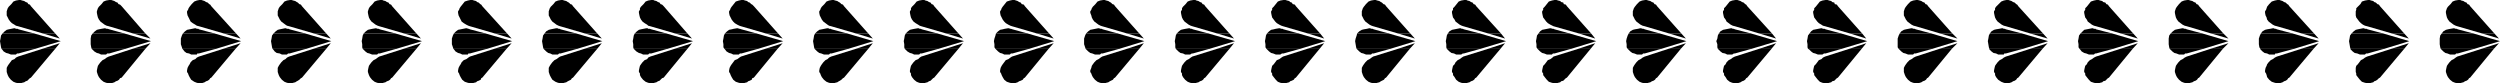 <?xml version="1.0" encoding="UTF-8" standalone="no"?>
<svg
   version="1.0"
   width="207.43mm"
   height="6.911mm"
   id="svg196"
   sodipodi:docname="Border 146.wmf"
   xmlns:inkscape="http://www.inkscape.org/namespaces/inkscape"
   xmlns:sodipodi="http://sodipodi.sourceforge.net/DTD/sodipodi-0.dtd"
   xmlns="http://www.w3.org/2000/svg"
   xmlns:svg="http://www.w3.org/2000/svg">
  <sodipodi:namedview
     id="namedview196"
     pagecolor="#ffffff"
     bordercolor="#000000"
     borderopacity="0.25"
     inkscape:showpageshadow="2"
     inkscape:pageopacity="0.0"
     inkscape:pagecheckerboard="0"
     inkscape:deskcolor="#d1d1d1"
     inkscape:document-units="mm" />
  <defs
     id="defs1">
    <pattern
       id="WMFhbasepattern"
       patternUnits="userSpaceOnUse"
       width="6"
       height="6"
       x="0"
       y="0" />
  </defs>
  <path
     style="fill:#000000;fill-opacity:1;fill-rule:evenodd;stroke:none"
     d="m 0.808,10.481 v 0 L 1.454,9.836 2.101,9.352 2.747,9.191 3.555,9.03 4.363,8.868 H 4.686 L 5.009,9.03 h 0.485 l 0.323,0.161 4.847,1.29 z"
     id="path1" />
  <path
     style="fill:#000000;fill-opacity:1;fill-rule:evenodd;stroke:none"
     d="M 13.411,10.481 5.655,8.223 5.009,8.062 4.524,7.74 3.716,7.256 3.232,6.772 2.747,6.127 2.424,5.482 2.101,4.837 V 4.031 3.547 L 2.262,3.064 2.424,2.58 2.747,2.096 3.555,1.29 4.201,0.484 5.009,0.161 5.978,0 h 0.485 l 0.485,0.161 0.646,0.161 0.485,0.322 0.485,0.161 0.323,0.484 0.485,0.161 0.323,0.484 7.594,8.546 h -3.878 z"
     id="path2" />
  <path
     style="fill:#000000;fill-opacity:1;fill-rule:evenodd;stroke:none"
     d="M 0.485,15.318 0.323,14.835 0.162,13.867 0,12.9 0.162,12.093 0.323,11.126 0.808,10.481 H 10.664 l 8.402,2.419 -8.079,2.419 z"
     id="path3" />
  <path
     style="fill:#000000;fill-opacity:1;fill-rule:evenodd;stroke:none"
     d="m 13.25,15.318 5.494,-1.774 -1.454,1.774 h -3.878 v 0 z"
     id="path4" />
  <path
     style="fill:#000000;fill-opacity:1;fill-rule:evenodd;stroke:none"
     d="m 13.411,10.481 5.332,1.612 -1.454,-1.612 h -3.878 z"
     id="path5" />
  <path
     style="fill:#000000;fill-opacity:1;fill-rule:evenodd;stroke:none"
     d="m 0.485,15.318 0.162,0.161 0.485,0.645 0.808,0.484 0.646,0.161 0.808,0.322 h 0.808 0.323 0.485 l 0.323,-0.322 h 0.485 l 5.171,-1.451 z"
     id="path6" />
  <path
     style="fill:#000000;fill-opacity:1;fill-rule:evenodd;stroke:none"
     d="M 13.25,15.318 5.655,17.737 5.009,18.059 4.524,18.543 3.716,18.866 3.232,19.511 2.747,20.156 2.424,20.639 2.101,21.284 v 0.806 0.484 l 0.162,0.484 0.162,0.484 0.323,0.645 0.646,0.806 0.808,0.645 0.808,0.322 0.969,0.161 h 0.485 l 0.485,-0.161 0.646,-0.161 0.485,-0.322 0.485,-0.161 0.323,-0.322 0.485,-0.484 0.323,-0.161 7.594,-9.03 h -3.878 v 0 z"
     id="path7" />
  <path
     style="fill:#000000;fill-opacity:1;fill-rule:evenodd;stroke:none"
     d="m 29.084,10.481 v 0 L 29.731,9.836 30.377,9.352 31.023,9.191 31.831,9.03 32.801,8.868 h 0.162 l 0.485,0.161 h 0.323 l 0.485,0.161 4.686,1.29 z"
     id="path8" />
  <path
     style="fill:#000000;fill-opacity:1;fill-rule:evenodd;stroke:none"
     d="M 41.688,10.481 34.093,8.223 33.447,8.062 32.801,7.74 32.154,7.256 31.508,6.772 31.023,6.127 30.7,5.482 30.539,4.837 30.377,4.031 V 3.547 L 30.539,3.064 30.7,2.58 31.023,2.096 31.831,1.29 32.478,0.484 33.286,0.161 34.255,0 h 0.646 l 0.485,0.161 0.485,0.161 0.485,0.322 0.485,0.161 0.323,0.484 0.485,0.161 0.485,0.484 7.433,8.546 h -3.878 z"
     id="path9" />
  <path
     style="fill:#000000;fill-opacity:1;fill-rule:evenodd;stroke:none"
     d="m 28.761,15.318 -0.162,-0.484 -0.162,-0.967 v -0.967 -0.806 l 0.162,-0.967 0.485,-0.645 h 9.856 l 8.402,2.419 -8.079,2.419 z"
     id="path10" />
  <path
     style="fill:#000000;fill-opacity:1;fill-rule:evenodd;stroke:none"
     d="m 41.526,15.318 5.655,-1.774 -1.616,1.774 h -3.878 v 0 z"
     id="path11" />
  <path
     style="fill:#000000;fill-opacity:1;fill-rule:evenodd;stroke:none"
     d="m 41.688,10.481 5.494,1.612 -1.616,-1.612 h -3.878 z"
     id="path12" />
  <path
     style="fill:#000000;fill-opacity:1;fill-rule:evenodd;stroke:none"
     d="m 28.761,15.318 0.162,0.161 0.646,0.645 0.808,0.484 0.646,0.161 0.646,0.322 h 0.808 0.323 0.485 l 0.323,-0.322 h 0.646 L 39.264,15.318 Z"
     id="path13" />
  <path
     style="fill:#000000;fill-opacity:1;fill-rule:evenodd;stroke:none"
     d="m 41.526,15.318 -7.433,2.419 -0.646,0.322 -0.646,0.484 -0.646,0.322 -0.646,0.645 -0.485,0.645 -0.323,0.484 -0.162,0.645 -0.162,0.806 v 0.484 l 0.162,0.484 0.162,0.484 0.323,0.645 0.646,0.806 0.808,0.645 0.808,0.322 0.969,0.161 h 0.646 l 0.485,-0.161 0.485,-0.161 0.485,-0.322 0.485,-0.161 0.485,-0.322 0.323,-0.484 0.485,-0.161 7.433,-9.03 h -3.878 v 0 z"
     id="path14" />
  <path
     style="fill:#000000;fill-opacity:1;fill-rule:evenodd;stroke:none"
     d="m 57.361,10.481 v 0 L 58.007,9.836 58.654,9.352 59.462,9.191 60.269,9.03 61.077,8.868 h 0.323 l 0.323,0.161 h 0.485 l 0.162,0.161 4.847,1.29 z"
     id="path15" />
  <path
     style="fill:#000000;fill-opacity:1;fill-rule:evenodd;stroke:none"
     d="M 70.126,10.481 62.37,8.223 61.724,8.062 61.239,7.74 60.431,7.256 59.785,6.772 59.462,6.127 59.138,5.482 58.815,4.837 58.654,4.031 V 3.547 L 58.977,3.064 59.138,2.58 59.462,2.096 60.108,1.29 60.916,0.484 61.724,0.161 62.532,0 h 0.646 l 0.485,0.161 0.485,0.161 0.485,0.322 0.485,0.161 0.485,0.484 0.323,0.161 0.323,0.484 7.756,8.546 z"
     id="path16" />
  <path
     style="fill:#000000;fill-opacity:1;fill-rule:evenodd;stroke:none"
     d="m 57.199,15.318 -0.162,-0.484 -0.323,-0.967 v -0.967 -0.806 l 0.323,-0.967 0.323,-0.645 h 9.856 l 8.402,2.419 -7.917,2.419 z"
     id="path17" />
  <path
     style="fill:#000000;fill-opacity:1;fill-rule:evenodd;stroke:none"
     d="m 69.964,15.318 5.494,-1.774 -1.616,1.774 h -3.716 v 0 z"
     id="path18" />
  <path
     style="fill:#000000;fill-opacity:1;fill-rule:evenodd;stroke:none"
     d="m 70.126,10.481 5.332,1.612 -1.454,-1.612 z"
     id="path19" />
  <path
     style="fill:#000000;fill-opacity:1;fill-rule:evenodd;stroke:none"
     d="m 57.199,15.318 0.162,0.161 0.485,0.645 0.646,0.484 0.808,0.161 0.646,0.322 h 0.969 0.323 0.485 l 0.162,-0.322 h 0.485 l 5.332,-1.451 z"
     id="path20" />
  <path
     style="fill:#000000;fill-opacity:1;fill-rule:evenodd;stroke:none"
     d="m 69.964,15.318 -7.594,2.419 -0.646,0.322 -0.485,0.484 -0.808,0.322 -0.646,0.645 -0.323,0.645 -0.323,0.484 -0.323,0.645 -0.162,0.806 v 0.484 l 0.323,0.484 0.162,0.484 0.323,0.645 0.485,0.806 0.969,0.645 0.808,0.322 0.808,0.161 h 0.646 l 0.485,-0.161 0.485,-0.161 0.485,-0.322 0.485,-0.161 0.485,-0.322 0.323,-0.484 0.323,-0.161 7.594,-9.03 h -3.716 v 0 z"
     id="path21" />
  <path
     style="fill:#000000;fill-opacity:1;fill-rule:evenodd;stroke:none"
     d="m 85.799,10.481 v 0 L 86.445,9.836 87.092,9.352 87.738,9.191 88.546,9.03 89.354,8.868 h 0.323 l 0.323,0.161 h 0.485 l 0.323,0.161 4.847,1.29 z"
     id="path22" />
  <path
     style="fill:#000000;fill-opacity:1;fill-rule:evenodd;stroke:none"
     d="M 98.402,10.481 90.647,8.223 90,8.062 89.515,7.74 88.869,7.256 88.223,6.772 87.738,6.127 87.415,5.482 87.092,4.837 V 4.031 3.547 L 87.253,3.064 87.415,2.58 87.738,2.096 88.546,1.29 89.192,0.484 90,0.161 90.97,0 h 0.485 l 0.485,0.161 0.646,0.161 0.485,0.322 0.323,0.161 0.485,0.484 0.485,0.161 0.323,0.484 7.594,8.546 z"
     id="path23" />
  <path
     style="fill:#000000;fill-opacity:1;fill-rule:evenodd;stroke:none"
     d="m 85.476,15.318 -0.162,-0.484 -0.162,-0.967 -0.162,-0.967 0.162,-0.806 0.162,-0.967 0.485,-0.645 h 9.856 l 8.241,2.419 -7.917,2.419 z"
     id="path24" />
  <path
     style="fill:#000000;fill-opacity:1;fill-rule:evenodd;stroke:none"
     d="m 98.241,15.318 5.494,-1.774 -1.454,1.774 h -3.878 v 0 z"
     id="path25" />
  <path
     style="fill:#000000;fill-opacity:1;fill-rule:evenodd;stroke:none"
     d="m 98.402,10.481 5.332,1.612 -1.454,-1.612 z"
     id="path26" />
  <path
     style="fill:#000000;fill-opacity:1;fill-rule:evenodd;stroke:none"
     d="m 85.476,15.318 0.162,0.161 0.485,0.645 0.646,0.484 0.969,0.161 0.646,0.322 h 0.808 0.323 0.485 l 0.323,-0.322 h 0.485 l 5.171,-1.451 z"
     id="path27" />
  <path
     style="fill:#000000;fill-opacity:1;fill-rule:evenodd;stroke:none"
     d="m 98.241,15.318 -7.594,2.419 -0.646,0.322 -0.485,0.484 -0.646,0.322 -0.646,0.645 -0.485,0.645 -0.323,0.484 -0.323,0.645 v 0.806 0.484 l 0.162,0.484 0.162,0.484 0.323,0.645 0.646,0.806 0.808,0.645 0.808,0.322 0.969,0.161 h 0.485 l 0.485,-0.161 0.646,-0.161 0.485,-0.322 0.323,-0.161 0.485,-0.322 0.485,-0.484 0.323,-0.161 7.594,-9.03 h -3.878 v 0 z"
     id="path28" />
  <path
     style="fill:#000000;fill-opacity:1;fill-rule:evenodd;stroke:none"
     d="m 114.076,10.481 v 0 l 0.646,-0.645 0.646,-0.484 0.646,-0.161 0.808,-0.161 0.969,-0.161 h 0.162 l 0.485,0.161 h 0.323 l 0.323,0.161 4.847,1.29 z"
     id="path29" />
  <path
     style="fill:#000000;fill-opacity:1;fill-rule:evenodd;stroke:none"
     d="M 126.679,10.481 118.923,8.223 118.438,8.062 117.792,7.74 117.146,7.256 116.499,6.772 116.015,6.127 115.691,5.482 115.53,4.837 115.368,4.031 V 3.547 l 0.162,-0.484 0.162,-0.484 0.323,-0.484 0.808,-0.806 0.646,-0.806 0.808,-0.322 L 119.246,0 h 0.646 l 0.323,0.161 0.646,0.161 0.485,0.322 0.485,0.161 0.323,0.484 0.485,0.161 0.323,0.484 7.594,8.546 z"
     id="path30" />
  <path
     style="fill:#000000;fill-opacity:1;fill-rule:evenodd;stroke:none"
     d="m 113.752,15.318 -0.162,-0.484 v -0.967 l -0.162,-0.967 0.162,-0.806 0.162,-0.967 0.323,-0.645 h 9.856 l 8.402,2.419 -8.079,2.419 h -10.341 v 0 z"
     id="path31" />
  <path
     style="fill:#000000;fill-opacity:1;fill-rule:evenodd;stroke:none"
     d="m 126.517,15.318 5.494,-1.774 -1.454,1.774 h -3.878 v 0 z"
     id="path32" />
  <path
     style="fill:#000000;fill-opacity:1;fill-rule:evenodd;stroke:none"
     d="m 126.679,10.481 5.332,1.612 -1.454,-1.612 z"
     id="path33" />
  <path
     style="fill:#000000;fill-opacity:1;fill-rule:evenodd;stroke:none"
     d="m 113.752,15.318 0.162,0.161 0.646,0.645 0.646,0.484 0.646,0.161 0.808,0.322 h 0.808 0.323 0.485 l 0.323,-0.322 h 0.485 l 5.171,-1.451 h -10.341 v 0 z"
     id="path34" />
  <path
     style="fill:#000000;fill-opacity:1;fill-rule:evenodd;stroke:none"
     d="m 126.517,15.318 -7.594,2.419 -0.485,0.322 -0.646,0.484 -0.646,0.322 -0.646,0.645 -0.485,0.645 -0.323,0.484 -0.162,0.645 -0.162,0.806 v 0.484 l 0.162,0.484 0.162,0.484 0.323,0.645 0.646,0.806 0.808,0.645 0.808,0.322 0.969,0.161 h 0.646 l 0.323,-0.161 0.646,-0.161 0.485,-0.322 0.485,-0.161 0.485,-0.322 0.323,-0.484 0.323,-0.161 7.594,-9.03 h -3.878 v 0 z"
     id="path35" />
  <path
     style="fill:#000000;fill-opacity:1;fill-rule:evenodd;stroke:none"
     d="m 142.352,10.481 v 0 l 0.646,-0.645 0.646,-0.484 0.808,-0.161 0.808,-0.161 0.808,-0.161 h 0.323 l 0.485,0.161 h 0.162 l 0.323,0.161 4.847,1.29 z"
     id="path36" />
  <path
     style="fill:#000000;fill-opacity:1;fill-rule:evenodd;stroke:none"
     d="M 155.117,10.481 147.361,8.223 146.876,8.062 146.23,7.74 145.422,7.256 144.776,6.772 144.453,6.127 144.13,5.482 143.806,4.837 143.645,4.031 V 3.547 l 0.323,-0.484 0.162,-0.484 0.323,-0.484 0.646,-0.806 0.646,-0.806 0.969,-0.322 L 147.523,0 h 0.646 l 0.485,0.161 0.646,0.161 0.323,0.322 0.485,0.161 0.485,0.484 0.323,0.161 0.323,0.484 7.756,8.546 z"
     id="path37" />
  <path
     style="fill:#000000;fill-opacity:1;fill-rule:evenodd;stroke:none"
     d="m 142.191,15.318 -0.162,-0.484 -0.323,-0.967 v -0.967 -0.806 l 0.323,-0.967 0.323,-0.645 h 9.856 l 8.402,2.419 -7.917,2.419 h -10.503 z"
     id="path38" />
  <path
     style="fill:#000000;fill-opacity:1;fill-rule:evenodd;stroke:none"
     d="m 154.955,15.318 5.494,-1.774 -1.616,1.774 h -3.878 z"
     id="path39" />
  <path
     style="fill:#000000;fill-opacity:1;fill-rule:evenodd;stroke:none"
     d="m 155.117,10.481 5.332,1.612 -1.454,-1.612 z"
     id="path40" />
  <path
     style="fill:#000000;fill-opacity:1;fill-rule:evenodd;stroke:none"
     d="m 142.191,15.318 0.162,0.161 0.485,0.645 0.808,0.484 0.646,0.161 0.646,0.322 h 0.808 0.485 0.485 l 0.162,-0.322 h 0.485 l 5.332,-1.451 h -10.503 z"
     id="path41" />
  <path
     style="fill:#000000;fill-opacity:1;fill-rule:evenodd;stroke:none"
     d="m 154.955,15.318 -7.594,2.419 -0.485,0.322 -0.646,0.484 -0.808,0.322 -0.646,0.645 -0.323,0.645 -0.323,0.484 -0.323,0.645 -0.162,0.806 v 0.484 l 0.323,0.484 0.162,0.484 0.323,0.645 0.485,0.806 0.808,0.645 0.969,0.322 0.808,0.161 h 0.646 l 0.485,-0.161 0.646,-0.161 0.323,-0.322 0.485,-0.161 0.646,-0.322 0.162,-0.484 0.323,-0.161 7.594,-9.03 h -3.878 z"
     id="path42" />
  <path
     style="fill:#000000;fill-opacity:1;fill-rule:evenodd;stroke:none"
     d="m 170.79,10.481 v 0 l 0.485,-0.645 0.808,-0.484 0.646,-0.161 0.808,-0.161 0.808,-0.161 h 0.485 l 0.323,0.161 h 0.323 l 0.323,0.161 4.847,1.29 z"
     id="path43" />
  <path
     style="fill:#000000;fill-opacity:1;fill-rule:evenodd;stroke:none"
     d="M 183.394,10.481 175.638,8.223 175.153,8.062 174.507,7.74 173.86,7.256 173.214,6.772 172.729,6.127 172.406,5.482 172.083,4.837 V 4.031 3.547 l 0.162,-0.484 0.162,-0.484 0.323,-0.484 0.808,-0.806 0.646,-0.806 0.808,-0.322 L 175.961,0 h 0.485 l 0.485,0.161 0.646,0.161 0.485,0.322 0.323,0.161 0.485,0.484 0.485,0.161 0.323,0.484 7.594,8.546 z"
     id="path44" />
  <path
     style="fill:#000000;fill-opacity:1;fill-rule:evenodd;stroke:none"
     d="m 170.467,15.318 -0.162,-0.484 -0.162,-0.967 -0.162,-0.967 0.162,-0.806 0.162,-0.967 0.485,-0.645 h 9.856 l 8.241,2.419 -7.917,2.419 z"
     id="path45" />
  <path
     style="fill:#000000;fill-opacity:1;fill-rule:evenodd;stroke:none"
     d="m 183.232,15.318 5.494,-1.774 -1.454,1.774 h -3.878 v 0 z"
     id="path46" />
  <path
     style="fill:#000000;fill-opacity:1;fill-rule:evenodd;stroke:none"
     d="m 183.394,10.481 5.332,1.612 -1.454,-1.612 z"
     id="path47" />
  <path
     style="fill:#000000;fill-opacity:1;fill-rule:evenodd;stroke:none"
     d="m 170.467,15.318 0.162,0.161 0.646,0.645 0.646,0.484 0.646,0.161 0.646,0.322 h 0.969 0.323 0.485 l 0.323,-0.322 h 0.485 l 5.171,-1.451 z"
     id="path48" />
  <path
     style="fill:#000000;fill-opacity:1;fill-rule:evenodd;stroke:none"
     d="m 183.232,15.318 -7.594,2.419 -0.485,0.322 -0.646,0.484 -0.646,0.322 -0.646,0.645 -0.485,0.645 -0.323,0.484 -0.323,0.645 v 0.806 0.484 l 0.162,0.484 0.162,0.484 0.323,0.645 0.485,0.806 0.969,0.645 0.808,0.322 0.969,0.161 h 0.485 l 0.485,-0.161 0.646,-0.161 0.485,-0.322 0.323,-0.161 0.646,-0.322 0.323,-0.484 0.323,-0.161 7.594,-9.03 h -3.878 v 0 z"
     id="path49" />
  <path
     style="fill:#000000;fill-opacity:1;fill-rule:evenodd;stroke:none"
     d="m 199.067,10.481 v 0 l 0.646,-0.645 0.646,-0.484 0.646,-0.161 0.808,-0.161 0.808,-0.161 h 0.485 l 0.162,0.161 h 0.485 l 0.485,0.161 4.686,1.29 z"
     id="path50" />
  <path
     style="fill:#000000;fill-opacity:1;fill-rule:evenodd;stroke:none"
     d="M 211.67,10.481 203.914,8.223 203.268,8.062 202.945,7.74 202.137,7.256 201.491,6.772 201.006,6.127 200.683,5.482 200.521,4.837 200.359,4.031 V 3.547 l 0.323,-0.484 V 2.58 l 0.323,-0.484 0.808,-0.806 0.646,-0.806 0.808,-0.322 L 204.237,0 h 0.646 l 0.323,0.161 0.646,0.161 0.485,0.322 0.485,0.161 0.323,0.484 0.485,0.161 0.485,0.484 7.433,8.546 z"
     id="path51" />
  <path
     style="fill:#000000;fill-opacity:1;fill-rule:evenodd;stroke:none"
     d="m 198.744,15.318 -0.162,-0.484 v -0.967 l -0.162,-0.967 0.162,-0.806 0.162,-0.967 0.323,-0.645 h 9.856 l 8.402,2.419 -8.079,2.419 z"
     id="path52" />
  <path
     style="fill:#000000;fill-opacity:1;fill-rule:evenodd;stroke:none"
     d="m 211.509,15.318 5.494,-1.774 -1.454,1.774 h -3.878 v 0 z"
     id="path53" />
  <path
     style="fill:#000000;fill-opacity:1;fill-rule:evenodd;stroke:none"
     d="m 211.67,10.481 5.332,1.612 -1.454,-1.612 z"
     id="path54" />
  <path
     style="fill:#000000;fill-opacity:1;fill-rule:evenodd;stroke:none"
     d="m 198.744,15.318 0.162,0.161 0.646,0.645 0.808,0.484 0.646,0.161 0.646,0.322 h 0.808 0.485 0.323 l 0.323,-0.322 h 0.646 l 5.009,-1.451 z"
     id="path55" />
  <path
     style="fill:#000000;fill-opacity:1;fill-rule:evenodd;stroke:none"
     d="m 211.509,15.318 -7.594,2.419 -0.646,0.322 -0.323,0.484 -0.808,0.322 -0.646,0.645 -0.485,0.645 -0.323,0.484 -0.162,0.645 -0.162,0.806 v 0.484 l 0.323,0.484 v 0.484 l 0.323,0.645 0.646,0.806 0.808,0.645 0.808,0.322 0.969,0.161 h 0.646 l 0.323,-0.161 0.646,-0.161 0.485,-0.322 0.485,-0.161 0.323,-0.322 0.485,-0.484 0.485,-0.161 7.433,-9.03 h -3.878 v 0 z"
     id="path56" />
  <path
     style="fill:#000000;fill-opacity:1;fill-rule:evenodd;stroke:none"
     d="m 227.343,10.481 v 0 l 0.646,-0.645 0.646,-0.484 0.808,-0.161 0.646,-0.161 0.969,-0.161 h 0.323 l 0.485,0.161 h 0.162 l 0.485,0.161 4.686,1.29 z"
     id="path57" />
  <path
     style="fill:#000000;fill-opacity:1;fill-rule:evenodd;stroke:none"
     d="m 240.108,10.481 -7.756,-2.257 -0.485,-0.161 -0.646,-0.322 -0.808,-0.484 -0.485,-0.484 -0.485,-0.645 -0.323,-0.645 -0.323,-0.645 -0.162,-0.806 V 3.547 l 0.323,-0.484 0.162,-0.484 0.323,-0.484 0.646,-0.806 0.646,-0.806 0.969,-0.322 L 232.514,0 h 0.646 l 0.485,0.161 0.646,0.161 0.323,0.322 0.485,0.161 0.485,0.484 0.323,0.161 0.485,0.484 7.594,8.546 z"
     id="path58" />
  <path
     style="fill:#000000;fill-opacity:1;fill-rule:evenodd;stroke:none"
     d="m 227.182,15.318 -0.323,-0.484 v -0.967 l -0.162,-0.967 0.162,-0.806 0.162,-0.967 0.323,-0.645 h 9.856 l 8.402,2.419 -7.917,2.419 h -10.503 z"
     id="path59" />
  <path
     style="fill:#000000;fill-opacity:1;fill-rule:evenodd;stroke:none"
     d="m 239.947,15.318 5.494,-1.774 -1.616,1.774 h -3.878 z"
     id="path60" />
  <path
     style="fill:#000000;fill-opacity:1;fill-rule:evenodd;stroke:none"
     d="m 240.108,10.481 5.332,1.612 -1.454,-1.612 z"
     id="path61" />
  <path
     style="fill:#000000;fill-opacity:1;fill-rule:evenodd;stroke:none"
     d="m 227.182,15.318 0.162,0.161 0.485,0.645 0.808,0.484 0.646,0.161 0.646,0.322 h 0.808 0.485 0.485 l 0.323,-0.322 h 0.485 l 5.171,-1.451 h -10.503 z"
     id="path62" />
  <path
     style="fill:#000000;fill-opacity:1;fill-rule:evenodd;stroke:none"
     d="m 239.947,15.318 -7.594,2.419 -0.485,0.322 -0.646,0.484 -0.808,0.322 -0.485,0.645 -0.485,0.645 -0.323,0.484 -0.323,0.645 -0.162,0.806 v 0.484 l 0.323,0.484 0.162,0.484 0.323,0.645 0.485,0.806 0.808,0.645 0.969,0.322 0.808,0.161 h 0.646 l 0.485,-0.161 0.646,-0.161 0.323,-0.322 0.485,-0.161 0.646,-0.322 0.162,-0.484 0.485,-0.161 7.433,-9.03 h -3.878 z"
     id="path63" />
  <path
     style="fill:#000000;fill-opacity:1;fill-rule:evenodd;stroke:none"
     d="m 255.62,10.481 v 0 l 0.646,-0.645 0.646,-0.484 0.808,-0.161 0.808,-0.161 0.808,-0.161 h 0.485 l 0.162,0.161 h 0.485 l 0.323,0.161 4.847,1.29 z"
     id="path64" />
  <path
     style="fill:#000000;fill-opacity:1;fill-rule:evenodd;stroke:none"
     d="M 268.385,10.481 260.629,8.223 259.983,8.062 259.498,7.74 258.852,7.256 258.205,6.772 257.72,6.127 257.397,5.482 257.074,4.837 256.913,4.031 V 3.547 l 0.323,-0.484 0.162,-0.484 0.323,-0.484 0.808,-0.806 0.646,-0.806 0.808,-0.322 L 260.952,0 h 0.485 l 0.485,0.161 0.646,0.161 0.485,0.322 0.323,0.161 0.485,0.484 0.485,0.161 0.323,0.484 7.594,8.546 z"
     id="path65" />
  <path
     style="fill:#000000;fill-opacity:1;fill-rule:evenodd;stroke:none"
     d="m 255.458,15.318 -0.162,-0.484 -0.162,-0.967 -0.162,-0.967 0.162,-0.806 0.162,-0.967 0.323,-0.645 h 10.018 l 8.241,2.419 -7.917,2.419 h -10.503 z"
     id="path66" />
  <path
     style="fill:#000000;fill-opacity:1;fill-rule:evenodd;stroke:none"
     d="m 268.385,15.318 5.332,-1.774 -1.454,1.774 z"
     id="path67" />
  <path
     style="fill:#000000;fill-opacity:1;fill-rule:evenodd;stroke:none"
     d="m 268.385,10.481 5.332,1.612 -1.454,-1.612 z"
     id="path68" />
  <path
     style="fill:#000000;fill-opacity:1;fill-rule:evenodd;stroke:none"
     d="m 255.458,15.318 0.162,0.161 0.646,0.645 0.646,0.484 0.646,0.161 0.808,0.322 h 0.808 0.323 0.485 l 0.323,-0.322 h 0.485 l 5.171,-1.451 h -10.503 z"
     id="path69" />
  <path
     style="fill:#000000;fill-opacity:1;fill-rule:evenodd;stroke:none"
     d="m 268.385,15.318 -7.756,2.419 -0.646,0.322 -0.485,0.484 -0.646,0.322 -0.646,0.645 -0.485,0.645 -0.323,0.484 -0.323,0.645 -0.162,0.806 v 0.484 l 0.323,0.484 0.162,0.484 0.323,0.645 0.646,0.806 0.808,0.645 0.808,0.322 0.969,0.161 h 0.485 l 0.485,-0.161 0.646,-0.161 0.485,-0.322 0.323,-0.161 0.485,-0.322 0.485,-0.484 0.323,-0.161 7.594,-9.03 z"
     id="path70" />
  <path
     style="fill:#000000;fill-opacity:1;fill-rule:evenodd;stroke:none"
     d="m 284.058,10.481 v 0 l 0.646,-0.645 0.646,-0.484 0.646,-0.161 0.808,-0.161 0.969,-0.161 h 0.323 l 0.323,0.161 h 0.323 l 0.323,0.161 4.847,1.29 h -9.856 z"
     id="path71" />
  <path
     style="fill:#000000;fill-opacity:1;fill-rule:evenodd;stroke:none"
     d="m 296.661,10.481 -7.756,-2.257 -0.485,-0.161 -0.485,-0.322 -0.808,-0.484 -0.646,-0.484 -0.485,-0.645 -0.323,-0.645 -0.162,-0.645 -0.162,-0.806 V 3.547 l 0.323,-0.484 V 2.58 l 0.323,-0.484 0.808,-0.806 0.646,-0.806 0.808,-0.322 L 289.229,0 h 0.646 l 0.323,0.161 0.646,0.161 0.485,0.322 0.485,0.161 0.323,0.484 0.485,0.161 0.323,0.484 7.594,8.546 z"
     id="path72" />
  <path
     style="fill:#000000;fill-opacity:1;fill-rule:evenodd;stroke:none"
     d="m 283.735,15.318 -0.162,-0.484 v -0.967 l -0.162,-0.967 0.162,-0.806 0.162,-0.967 0.323,-0.645 h 9.856 l 8.402,2.419 -8.079,2.419 h -10.341 v 0 z"
     id="path73" />
  <path
     style="fill:#000000;fill-opacity:1;fill-rule:evenodd;stroke:none"
     d="m 296.5,15.318 5.494,-1.774 -1.454,1.774 h -3.878 v 0 z"
     id="path74" />
  <path
     style="fill:#000000;fill-opacity:1;fill-rule:evenodd;stroke:none"
     d="m 296.661,10.481 5.332,1.612 -1.454,-1.612 z"
     id="path75" />
  <path
     style="fill:#000000;fill-opacity:1;fill-rule:evenodd;stroke:none"
     d="m 283.735,15.318 0.162,0.161 0.646,0.645 0.808,0.484 0.646,0.161 0.646,0.322 h 0.808 0.485 0.323 l 0.323,-0.322 h 0.485 l 5.171,-1.451 h -10.341 v 0 z"
     id="path76" />
  <path
     style="fill:#000000;fill-opacity:1;fill-rule:evenodd;stroke:none"
     d="m 296.5,15.318 -7.594,2.419 -0.485,0.322 -0.485,0.484 -0.808,0.322 -0.646,0.645 -0.485,0.645 -0.323,0.484 -0.162,0.645 -0.162,0.806 v 0.484 l 0.323,0.484 v 0.484 l 0.323,0.645 0.646,0.806 0.808,0.645 0.808,0.322 0.969,0.161 h 0.646 l 0.323,-0.161 0.646,-0.161 0.485,-0.322 0.485,-0.161 0.323,-0.322 0.485,-0.484 0.323,-0.161 7.594,-9.03 h -3.878 v 0 z"
     id="path77" />
  <path
     style="fill:#000000;fill-opacity:1;fill-rule:evenodd;stroke:none"
     d="m 312.335,10.481 v 0 l 0.646,-0.645 0.646,-0.484 0.808,-0.161 0.646,-0.161 0.969,-0.161 h 0.323 l 0.485,0.161 h 0.162 l 0.485,0.161 4.686,1.29 z"
     id="path78" />
  <path
     style="fill:#000000;fill-opacity:1;fill-rule:evenodd;stroke:none"
     d="M 325.099,10.481 317.344,8.223 316.859,8.062 316.213,7.74 315.405,7.256 314.92,6.772 314.435,6.127 314.112,5.482 313.789,4.837 313.627,4.031 V 3.547 l 0.323,-0.484 0.162,-0.484 0.323,-0.484 0.646,-0.806 0.646,-0.806 0.969,-0.322 L 317.505,0 h 0.646 l 0.485,0.161 0.485,0.161 0.485,0.322 0.485,0.161 0.323,0.484 0.646,0.161 0.323,0.484 7.594,8.546 z"
     id="path79" />
  <path
     style="fill:#000000;fill-opacity:1;fill-rule:evenodd;stroke:none"
     d="m 312.173,15.318 -0.323,-0.484 v -0.967 l -0.162,-0.967 0.162,-0.806 0.323,-0.967 0.162,-0.645 h 9.856 l 8.402,2.419 -7.917,2.419 h -10.503 z"
     id="path80" />
  <path
     style="fill:#000000;fill-opacity:1;fill-rule:evenodd;stroke:none"
     d="m 324.938,15.318 5.494,-1.774 -1.616,1.774 h -3.878 z"
     id="path81" />
  <path
     style="fill:#000000;fill-opacity:1;fill-rule:evenodd;stroke:none"
     d="m 325.099,10.481 5.332,1.612 -1.454,-1.612 z"
     id="path82" />
  <path
     style="fill:#000000;fill-opacity:1;fill-rule:evenodd;stroke:none"
     d="m 312.173,15.318 0.162,0.161 0.646,0.645 0.646,0.484 0.646,0.161 0.646,0.322 h 0.808 0.485 0.485 l 0.323,-0.322 h 0.485 l 5.171,-1.451 h -10.503 z"
     id="path83" />
  <path
     style="fill:#000000;fill-opacity:1;fill-rule:evenodd;stroke:none"
     d="m 324.938,15.318 -7.594,2.419 -0.485,0.322 -0.646,0.484 -0.808,0.322 -0.485,0.645 -0.485,0.645 -0.323,0.484 -0.323,0.645 -0.162,0.806 v 0.484 l 0.323,0.484 0.162,0.484 0.323,0.645 0.485,0.806 0.808,0.645 0.969,0.322 0.808,0.161 h 0.646 l 0.485,-0.161 0.485,-0.161 0.485,-0.322 0.485,-0.161 0.646,-0.322 0.323,-0.484 0.323,-0.161 7.433,-9.03 h -3.878 z"
     id="path84" />
  <path
     style="fill:#000000;fill-opacity:1;fill-rule:evenodd;stroke:none"
     d="m 340.611,10.481 v 0 l 0.646,-0.645 0.646,-0.484 0.808,-0.161 0.808,-0.161 0.808,-0.161 h 0.323 l 0.485,0.161 h 0.323 l 0.323,0.161 4.686,1.29 z"
     id="path85" />
  <path
     style="fill:#000000;fill-opacity:1;fill-rule:evenodd;stroke:none"
     d="M 353.376,10.481 345.62,8.223 345.135,8.062 344.489,7.74 343.843,7.256 343.196,6.772 342.712,6.127 342.389,5.482 342.227,4.837 341.904,4.031 V 3.547 l 0.323,-0.484 0.162,-0.484 0.323,-0.484 0.808,-0.806 0.646,-0.806 0.808,-0.322 L 345.943,0 h 0.485 l 0.485,0.161 0.646,0.161 0.485,0.322 0.323,0.161 0.485,0.484 0.485,0.161 0.323,0.484 7.594,8.546 z"
     id="path86" />
  <path
     style="fill:#000000;fill-opacity:1;fill-rule:evenodd;stroke:none"
     d="m 340.45,15.318 -0.162,-0.484 -0.323,-0.967 v -0.967 -0.806 l 0.323,-0.967 0.323,-0.645 h 9.856 l 8.402,2.419 -7.917,2.419 h -10.503 z"
     id="path87" />
  <path
     style="fill:#000000;fill-opacity:1;fill-rule:evenodd;stroke:none"
     d="m 353.376,15.318 5.332,-1.774 -1.454,1.774 z"
     id="path88" />
  <path
     style="fill:#000000;fill-opacity:1;fill-rule:evenodd;stroke:none"
     d="m 353.376,10.481 5.332,1.612 -1.454,-1.612 z"
     id="path89" />
  <path
     style="fill:#000000;fill-opacity:1;fill-rule:evenodd;stroke:none"
     d="m 340.45,15.318 0.162,0.161 0.646,0.645 0.646,0.484 0.646,0.161 0.808,0.322 h 0.808 0.323 0.485 l 0.323,-0.322 h 0.485 l 5.171,-1.451 h -10.503 z"
     id="path90" />
  <path
     style="fill:#000000;fill-opacity:1;fill-rule:evenodd;stroke:none"
     d="m 353.376,15.318 -7.756,2.419 -0.485,0.322 -0.646,0.484 -0.646,0.322 -0.646,0.645 -0.485,0.645 -0.323,0.484 -0.162,0.645 -0.323,0.806 v 0.484 l 0.323,0.484 0.162,0.484 0.323,0.645 0.646,0.806 0.808,0.645 0.808,0.322 0.969,0.161 h 0.485 l 0.485,-0.161 0.646,-0.161 0.485,-0.322 0.323,-0.161 0.646,-0.322 0.323,-0.484 0.323,-0.161 7.594,-9.03 z"
     id="path91" />
  <path
     style="fill:#000000;fill-opacity:1;fill-rule:evenodd;stroke:none"
     d="m 369.049,10.481 v 0 l 0.646,-0.645 0.646,-0.484 0.646,-0.161 0.808,-0.161 0.969,-0.161 h 0.323 l 0.323,0.161 h 0.323 l 0.323,0.161 4.847,1.29 z"
     id="path92" />
  <path
     style="fill:#000000;fill-opacity:1;fill-rule:evenodd;stroke:none"
     d="M 381.653,10.481 373.897,8.223 373.412,8.062 372.766,7.74 372.119,7.256 371.473,6.772 370.988,6.127 370.665,5.482 370.503,4.837 370.342,4.031 V 3.547 l 0.323,-0.484 V 2.58 l 0.323,-0.484 0.808,-0.806 0.646,-0.806 0.808,-0.322 L 374.22,0 h 0.646 l 0.323,0.161 0.646,0.161 0.485,0.322 0.485,0.161 0.323,0.484 0.485,0.161 0.323,0.484 7.594,8.546 z"
     id="path93" />
  <path
     style="fill:#000000;fill-opacity:1;fill-rule:evenodd;stroke:none"
     d="m 368.726,15.318 -0.162,-0.484 v -0.967 l -0.162,-0.967 0.162,-0.806 0.162,-0.967 0.323,-0.645 h 9.856 l 8.402,2.419 -8.079,2.419 H 368.888 v 0 z"
     id="path94" />
  <path
     style="fill:#000000;fill-opacity:1;fill-rule:evenodd;stroke:none"
     d="m 381.653,15.318 5.332,-1.774 -1.454,1.774 z"
     id="path95" />
  <path
     style="fill:#000000;fill-opacity:1;fill-rule:evenodd;stroke:none"
     d="m 381.653,10.481 5.332,1.612 -1.454,-1.612 z"
     id="path96" />
  <path
     style="fill:#000000;fill-opacity:1;fill-rule:evenodd;stroke:none"
     d="m 368.726,15.318 0.162,0.161 0.646,0.645 0.646,0.484 0.808,0.161 0.646,0.322 h 0.808 0.323 0.485 l 0.485,-0.322 h 0.323 l 5.171,-1.451 H 368.888 v 0 z"
     id="path97" />
  <path
     style="fill:#000000;fill-opacity:1;fill-rule:evenodd;stroke:none"
     d="m 381.653,15.318 -7.756,2.419 -0.485,0.322 -0.646,0.484 -0.646,0.322 -0.646,0.645 -0.485,0.645 -0.323,0.484 -0.162,0.645 -0.162,0.806 v 0.484 l 0.323,0.484 v 0.484 l 0.323,0.645 0.646,0.806 0.808,0.645 0.808,0.322 0.969,0.161 h 0.646 l 0.323,-0.161 0.646,-0.161 0.485,-0.322 0.485,-0.161 0.485,-0.322 0.323,-0.484 0.323,-0.161 7.594,-9.03 z"
     id="path98" />
  <path
     style="fill:#000000;fill-opacity:1;fill-rule:evenodd;stroke:none"
     d="m 397.326,10.481 v 0 l 0.646,-0.645 0.646,-0.484 0.808,-0.161 0.646,-0.161 0.969,-0.161 h 0.323 l 0.485,0.161 h 0.323 l 0.323,0.161 4.686,1.29 z"
     id="path99" />
  <path
     style="fill:#000000;fill-opacity:1;fill-rule:evenodd;stroke:none"
     d="M 410.091,10.481 402.335,8.223 401.85,8.062 401.204,7.74 400.396,7.256 399.911,6.772 399.426,6.127 398.942,5.482 398.78,4.837 398.618,4.031 V 3.547 l 0.323,-0.484 V 2.58 L 399.426,2.096 400.073,1.29 400.719,0.484 401.527,0.161 402.496,0 h 0.646 l 0.485,0.161 0.646,0.161 0.323,0.322 0.485,0.161 0.323,0.484 0.646,0.161 0.323,0.484 7.594,8.546 z"
     id="path100" />
  <path
     style="fill:#000000;fill-opacity:1;fill-rule:evenodd;stroke:none"
     d="m 397.164,15.318 -0.323,-0.484 v -0.967 l -0.162,-0.967 0.162,-0.806 0.162,-0.967 0.323,-0.645 h 9.856 l 8.402,2.419 -7.917,2.419 h -10.503 z"
     id="path101" />
  <path
     style="fill:#000000;fill-opacity:1;fill-rule:evenodd;stroke:none"
     d="m 409.929,15.318 5.332,-1.774 -1.454,1.774 z"
     id="path102" />
  <path
     style="fill:#000000;fill-opacity:1;fill-rule:evenodd;stroke:none"
     d="m 410.091,10.481 5.171,1.612 -1.293,-1.612 z"
     id="path103" />
  <path
     style="fill:#000000;fill-opacity:1;fill-rule:evenodd;stroke:none"
     d="m 397.164,15.318 0.162,0.161 0.646,0.645 0.646,0.484 0.646,0.161 0.808,0.322 h 0.646 0.485 0.323 l 0.485,-0.322 h 0.485 l 5.171,-1.451 h -10.503 z"
     id="path104" />
  <path
     style="fill:#000000;fill-opacity:1;fill-rule:evenodd;stroke:none"
     d="m 409.929,15.318 -7.594,2.419 -0.485,0.322 -0.646,0.484 -0.808,0.322 -0.485,0.645 -0.485,0.645 -0.485,0.484 -0.162,0.645 -0.162,0.806 v 0.484 l 0.323,0.484 v 0.484 l 0.485,0.645 0.646,0.806 0.646,0.645 0.808,0.322 0.969,0.161 h 0.646 l 0.485,-0.161 0.646,-0.161 0.323,-0.322 0.485,-0.161 0.646,-0.322 0.323,-0.484 0.323,-0.161 7.433,-9.03 z"
     id="path105" />
  <path
     style="fill:#000000;fill-opacity:1;fill-rule:evenodd;stroke:none"
     d="m 425.602,10.481 v 0 l 0.646,-0.645 0.808,-0.484 0.646,-0.161 0.969,-0.161 0.646,-0.161 h 0.323 l 0.485,0.161 h 0.323 l 0.323,0.161 4.686,1.29 z"
     id="path106" />
  <path
     style="fill:#000000;fill-opacity:1;fill-rule:evenodd;stroke:none"
     d="M 438.367,10.481 430.611,8.223 430.127,8.062 429.48,7.74 428.834,7.256 428.188,6.772 427.703,6.127 427.38,5.482 427.057,4.837 V 4.031 3.547 l 0.162,-0.484 0.162,-0.484 0.323,-0.484 0.646,-0.806 0.808,-0.806 0.808,-0.322 L 430.935,0 h 0.485 l 0.485,0.161 0.646,0.161 0.485,0.322 0.323,0.161 0.485,0.484 0.485,0.161 0.323,0.484 7.594,8.546 z"
     id="path107" />
  <path
     style="fill:#000000;fill-opacity:1;fill-rule:evenodd;stroke:none"
     d="m 425.441,15.318 -0.162,-0.484 -0.162,-0.967 -0.162,-0.967 0.162,-0.806 0.323,-0.967 0.162,-0.645 h 9.856 l 8.402,2.419 -7.917,2.419 h -10.503 z"
     id="path108" />
  <path
     style="fill:#000000;fill-opacity:1;fill-rule:evenodd;stroke:none"
     d="m 438.367,15.318 5.332,-1.774 -1.616,1.774 z"
     id="path109" />
  <path
     style="fill:#000000;fill-opacity:1;fill-rule:evenodd;stroke:none"
     d="m 438.367,10.481 5.332,1.612 -1.454,-1.612 z"
     id="path110" />
  <path
     style="fill:#000000;fill-opacity:1;fill-rule:evenodd;stroke:none"
     d="m 425.441,15.318 0.162,0.161 0.646,0.645 0.646,0.484 0.646,0.161 0.808,0.322 h 0.808 0.323 0.485 l 0.323,-0.322 h 0.485 l 5.171,-1.451 h -10.503 z"
     id="path111" />
  <path
     style="fill:#000000;fill-opacity:1;fill-rule:evenodd;stroke:none"
     d="m 438.367,15.318 -7.756,2.419 -0.485,0.322 -0.646,0.484 -0.646,0.322 -0.646,0.645 -0.485,0.645 -0.323,0.484 -0.323,0.645 v 0.806 0.484 l 0.162,0.484 0.162,0.484 0.323,0.645 0.646,0.806 0.808,0.645 0.808,0.322 0.969,0.161 h 0.485 l 0.485,-0.161 0.646,-0.161 0.485,-0.322 0.323,-0.161 0.646,-0.322 0.323,-0.484 0.323,-0.161 7.433,-9.03 z"
     id="path112" />
  <path
     style="fill:#000000;fill-opacity:1;fill-rule:evenodd;stroke:none"
     d="m 454.04,10.481 v 0 l 0.485,-0.645 0.808,-0.484 0.808,-0.161 0.808,-0.161 0.808,-0.161 h 0.323 l 0.323,0.161 h 0.323 l 0.323,0.161 5.009,1.29 h -10.018 z"
     id="path113" />
  <path
     style="fill:#000000;fill-opacity:1;fill-rule:evenodd;stroke:none"
     d="M 466.644,10.481 458.888,8.223 458.403,8.062 457.757,7.74 457.111,7.256 456.464,6.772 456.141,6.127 455.656,5.482 455.495,4.837 455.333,4.031 V 3.547 l 0.323,-0.484 V 2.58 l 0.485,-0.484 0.646,-0.806 0.646,-0.806 0.808,-0.322 L 459.211,0 h 0.646 l 0.323,0.161 0.646,0.161 0.485,0.322 0.485,0.161 0.323,0.484 0.485,0.161 0.323,0.484 7.756,8.546 z"
     id="path114" />
  <path
     style="fill:#000000;fill-opacity:1;fill-rule:evenodd;stroke:none"
     d="m 453.717,15.318 -0.162,-0.484 v -0.967 l -0.162,-0.967 0.162,-0.806 0.162,-0.967 0.323,-0.645 h 10.018 l 8.241,2.419 -8.079,2.419 h -10.341 v 0 z"
     id="path115" />
  <path
     style="fill:#000000;fill-opacity:1;fill-rule:evenodd;stroke:none"
     d="m 466.644,15.318 5.332,-1.774 -1.454,1.774 z"
     id="path116" />
  <path
     style="fill:#000000;fill-opacity:1;fill-rule:evenodd;stroke:none"
     d="m 466.644,10.481 5.332,1.612 -1.293,-1.612 z"
     id="path117" />
  <path
     style="fill:#000000;fill-opacity:1;fill-rule:evenodd;stroke:none"
     d="m 453.717,15.318 0.162,0.161 0.646,0.645 0.646,0.484 0.808,0.161 0.646,0.322 h 0.808 0.323 0.485 l 0.485,-0.322 h 0.323 l 5.171,-1.451 h -10.341 v 0 z"
     id="path118" />
  <path
     style="fill:#000000;fill-opacity:1;fill-rule:evenodd;stroke:none"
     d="m 466.644,15.318 -7.756,2.419 -0.485,0.322 -0.646,0.484 -0.646,0.322 -0.646,0.645 -0.323,0.645 -0.485,0.484 -0.162,0.645 -0.162,0.806 v 0.484 l 0.323,0.484 v 0.484 l 0.485,0.645 0.485,0.806 0.808,0.645 0.808,0.322 0.969,0.161 h 0.646 l 0.323,-0.161 0.646,-0.161 0.485,-0.322 0.485,-0.161 0.485,-0.322 0.323,-0.484 0.323,-0.161 7.594,-9.03 z"
     id="path119" />
  <path
     style="fill:#000000;fill-opacity:1;fill-rule:evenodd;stroke:none"
     d="m 482.317,10.481 h 0.162 l 0.485,-0.645 0.646,-0.484 0.808,-0.161 0.808,-0.161 0.808,-0.161 h 0.323 l 0.485,0.161 h 0.323 l 0.323,0.161 4.686,1.29 h -9.695 v 0 z"
     id="path120" />
  <path
     style="fill:#000000;fill-opacity:1;fill-rule:evenodd;stroke:none"
     d="m 495.082,10.481 -7.917,-2.257 -0.323,-0.161 -0.646,-0.322 -0.808,-0.484 -0.485,-0.484 -0.485,-0.645 -0.485,-0.645 -0.162,-0.645 -0.162,-0.806 V 3.547 l 0.323,-0.484 V 2.58 l 0.485,-0.484 0.646,-0.806 0.646,-0.806 0.969,-0.322 L 487.488,0 h 0.646 l 0.485,0.161 0.646,0.161 0.323,0.322 0.646,0.161 0.162,0.484 0.646,0.161 0.323,0.484 7.594,8.546 z"
     id="path121" />
  <path
     style="fill:#000000;fill-opacity:1;fill-rule:evenodd;stroke:none"
     d="m 482.155,15.318 -0.323,-0.484 v -0.967 l -0.162,-0.967 0.162,-0.806 0.162,-0.967 0.485,-0.645 h 9.695 l 8.402,2.419 -7.917,2.419 z"
     id="path122" />
  <path
     style="fill:#000000;fill-opacity:1;fill-rule:evenodd;stroke:none"
     d="m 494.92,15.318 5.332,-1.774 -1.454,1.774 z"
     id="path123" />
  <path
     style="fill:#000000;fill-opacity:1;fill-rule:evenodd;stroke:none"
     d="m 495.082,10.481 5.171,1.612 -1.293,-1.612 z"
     id="path124" />
  <path
     style="fill:#000000;fill-opacity:1;fill-rule:evenodd;stroke:none"
     d="m 482.155,15.318 0.162,0.161 0.646,0.645 0.646,0.484 0.646,0.161 0.808,0.322 h 0.646 0.485 0.485 l 0.323,-0.322 h 0.485 l 5.171,-1.451 z"
     id="path125" />
  <path
     style="fill:#000000;fill-opacity:1;fill-rule:evenodd;stroke:none"
     d="m 494.92,15.318 -7.756,2.419 -0.323,0.322 -0.646,0.484 -0.808,0.322 -0.485,0.645 -0.485,0.645 -0.485,0.484 -0.162,0.645 -0.162,0.806 v 0.484 l 0.323,0.484 v 0.484 l 0.485,0.645 0.646,0.806 0.646,0.645 0.969,0.322 0.808,0.161 h 0.646 l 0.485,-0.161 0.646,-0.161 0.323,-0.322 0.646,-0.161 0.323,-0.322 0.485,-0.484 0.323,-0.161 7.433,-9.03 z"
     id="path126" />
  <path
     style="fill:#000000;fill-opacity:1;fill-rule:evenodd;stroke:none"
     d="m 510.594,10.481 h 0.162 l 0.485,-0.645 0.808,-0.484 0.646,-0.161 0.969,-0.161 0.646,-0.161 h 0.323 l 0.485,0.161 h 0.323 l 0.323,0.161 4.686,1.29 h -9.695 v 0 z"
     id="path127" />
  <path
     style="fill:#000000;fill-opacity:1;fill-rule:evenodd;stroke:none"
     d="M 523.358,10.481 515.764,8.223 515.118,8.062 514.471,7.74 513.825,7.256 513.179,6.772 512.694,6.127 512.371,5.482 512.048,4.837 V 4.031 3.547 l 0.162,-0.484 0.162,-0.484 0.323,-0.484 0.646,-0.806 0.808,-0.806 0.808,-0.322 L 515.926,0 h 0.485 l 0.485,0.161 0.646,0.161 0.485,0.322 0.485,0.161 0.323,0.484 0.485,0.161 0.323,0.484 7.594,8.546 h -3.716 v 0 z"
     id="path128" />
  <path
     style="fill:#000000;fill-opacity:1;fill-rule:evenodd;stroke:none"
     d="m 510.432,15.318 -0.323,-0.484 v -0.967 l -0.162,-0.967 0.162,-0.806 0.323,-0.967 0.323,-0.645 h 9.695 l 8.402,2.419 -7.917,2.419 z"
     id="path129" />
  <path
     style="fill:#000000;fill-opacity:1;fill-rule:evenodd;stroke:none"
     d="m 523.197,15.318 5.494,-1.774 -1.616,1.774 z"
     id="path130" />
  <path
     style="fill:#000000;fill-opacity:1;fill-rule:evenodd;stroke:none"
     d="m 523.358,10.481 5.332,1.612 -1.454,-1.612 h -3.716 v 0 z"
     id="path131" />
  <path
     style="fill:#000000;fill-opacity:1;fill-rule:evenodd;stroke:none"
     d="m 510.432,15.318 0.162,0.161 0.646,0.645 0.646,0.484 0.646,0.161 0.808,0.322 h 0.808 0.323 0.485 l 0.323,-0.322 h 0.485 l 5.171,-1.451 z"
     id="path132" />
  <path
     style="fill:#000000;fill-opacity:1;fill-rule:evenodd;stroke:none"
     d="m 523.197,15.318 -7.433,2.419 -0.646,0.322 -0.646,0.484 -0.646,0.322 -0.646,0.645 -0.485,0.645 -0.323,0.484 -0.323,0.645 v 0.806 0.484 l 0.162,0.484 0.162,0.484 0.323,0.645 0.646,0.806 0.808,0.645 0.808,0.322 0.969,0.161 h 0.485 l 0.485,-0.161 0.646,-0.161 0.485,-0.322 0.485,-0.161 0.485,-0.322 0.323,-0.484 0.323,-0.161 7.433,-9.03 z"
     id="path133" />
  <path
     style="fill:#000000;fill-opacity:1;fill-rule:evenodd;stroke:none"
     d="m 539.032,10.481 v 0 l 0.485,-0.645 0.808,-0.484 0.808,-0.161 0.808,-0.161 0.808,-0.161 h 0.323 l 0.323,0.161 h 0.323 l 0.323,0.161 5.009,1.29 h -10.018 z"
     id="path134" />
  <path
     style="fill:#000000;fill-opacity:1;fill-rule:evenodd;stroke:none"
     d="M 551.635,10.481 544.041,8.223 543.394,8.062 542.748,7.74 542.102,7.256 541.455,6.772 541.132,6.127 540.648,5.482 540.486,4.837 540.324,4.031 V 3.547 L 540.648,3.064 V 2.58 l 0.485,-0.484 0.646,-0.806 0.646,-0.806 0.808,-0.322 L 544.202,0 h 0.646 l 0.485,0.161 0.485,0.161 0.485,0.322 0.485,0.161 0.485,0.484 0.323,0.161 0.323,0.484 7.756,8.546 h -3.878 v 0 z"
     id="path135" />
  <path
     style="fill:#000000;fill-opacity:1;fill-rule:evenodd;stroke:none"
     d="m 538.709,15.318 -0.162,-0.484 v -0.967 l -0.323,-0.967 0.323,-0.806 0.162,-0.967 0.323,-0.645 h 10.018 l 8.241,2.419 -8.079,2.419 h -10.341 v 0 z"
     id="path136" />
  <path
     style="fill:#000000;fill-opacity:1;fill-rule:evenodd;stroke:none"
     d="m 551.635,15.318 5.332,-1.774 -1.454,1.774 z"
     id="path137" />
  <path
     style="fill:#000000;fill-opacity:1;fill-rule:evenodd;stroke:none"
     d="m 551.635,10.481 5.332,1.612 -1.293,-1.612 h -3.878 v 0 z"
     id="path138" />
  <path
     style="fill:#000000;fill-opacity:1;fill-rule:evenodd;stroke:none"
     d="m 538.709,15.318 0.162,0.161 0.646,0.645 0.646,0.484 0.808,0.161 0.646,0.322 h 0.808 0.323 0.485 l 0.485,-0.322 h 0.323 l 5.171,-1.451 h -10.341 v 0 z"
     id="path139" />
  <path
     style="fill:#000000;fill-opacity:1;fill-rule:evenodd;stroke:none"
     d="m 551.635,15.318 -7.594,2.419 -0.646,0.322 -0.646,0.484 -0.646,0.322 -0.646,0.645 -0.323,0.645 -0.485,0.484 -0.162,0.645 -0.162,0.806 v 0.484 l 0.323,0.484 v 0.484 l 0.485,0.645 0.485,0.806 0.808,0.645 0.808,0.322 0.969,0.161 h 0.646 l 0.485,-0.161 0.485,-0.161 0.485,-0.322 0.485,-0.161 0.485,-0.322 0.323,-0.484 0.323,-0.161 7.594,-9.03 z"
     id="path140" />
  <path
     style="fill:#000000;fill-opacity:1;fill-rule:evenodd;stroke:none"
     d="m 567.308,10.481 h 0.162 l 0.485,-0.645 0.646,-0.484 0.808,-0.161 0.808,-0.161 0.808,-0.161 h 0.323 l 0.323,0.161 h 0.485 l 0.323,0.161 4.847,1.29 h -9.856 v 0 z"
     id="path141" />
  <path
     style="fill:#000000;fill-opacity:1;fill-rule:evenodd;stroke:none"
     d="M 580.073,10.481 572.317,8.223 571.671,8.062 571.186,7.74 570.378,7.256 569.894,6.772 569.409,6.127 568.924,5.482 568.762,4.837 568.601,4.031 V 3.547 l 0.323,-0.484 V 2.58 l 0.485,-0.484 0.646,-0.806 0.646,-0.806 0.808,-0.322 L 572.479,0 h 0.646 l 0.485,0.161 0.646,0.161 0.323,0.322 0.646,0.161 0.162,0.484 0.646,0.161 0.323,0.484 7.594,8.546 h -3.878 z"
     id="path142" />
  <path
     style="fill:#000000;fill-opacity:1;fill-rule:evenodd;stroke:none"
     d="m 566.985,15.318 -0.162,-0.484 v -0.967 l -0.162,-0.967 0.162,-0.806 0.162,-0.967 0.485,-0.645 h 9.856 l 8.241,2.419 -8.079,2.419 h -10.341 v 0 z"
     id="path143" />
  <path
     style="fill:#000000;fill-opacity:1;fill-rule:evenodd;stroke:none"
     d="m 579.912,15.318 5.332,-1.774 -1.454,1.774 z"
     id="path144" />
  <path
     style="fill:#000000;fill-opacity:1;fill-rule:evenodd;stroke:none"
     d="m 580.073,10.481 5.171,1.612 -1.293,-1.612 h -3.878 z"
     id="path145" />
  <path
     style="fill:#000000;fill-opacity:1;fill-rule:evenodd;stroke:none"
     d="m 566.985,15.318 0.323,0.161 0.646,0.645 0.646,0.484 0.646,0.161 0.808,0.322 h 0.646 0.485 0.323 l 0.485,-0.322 h 0.485 l 5.009,-1.451 h -10.341 v 0 z"
     id="path146" />
  <path
     style="fill:#000000;fill-opacity:1;fill-rule:evenodd;stroke:none"
     d="m 579.912,15.318 -7.594,2.419 -0.646,0.322 -0.485,0.484 -0.808,0.322 -0.485,0.645 -0.485,0.645 -0.485,0.484 -0.162,0.645 -0.162,0.806 v 0.484 l 0.323,0.484 v 0.484 l 0.485,0.645 0.646,0.806 0.646,0.645 0.808,0.322 0.969,0.161 h 0.646 l 0.485,-0.161 0.646,-0.161 0.323,-0.322 0.646,-0.161 0.323,-0.322 0.485,-0.484 0.323,-0.161 7.433,-9.03 z"
     id="path147" />
  <path
     style="fill:#000000;fill-opacity:1;fill-rule:evenodd;stroke:none"
     d="m 595.585,10.481 h 0.162 l 0.485,-0.645 0.808,-0.484 0.646,-0.161 0.808,-0.161 0.808,-0.161 h 0.323 l 0.485,0.161 h 0.323 l 0.323,0.161 4.847,1.29 h -9.856 v 0 z"
     id="path148" />
  <path
     style="fill:#000000;fill-opacity:1;fill-rule:evenodd;stroke:none"
     d="M 608.35,10.481 600.755,8.223 600.109,8.062 599.463,7.74 598.816,7.256 598.17,6.772 597.685,6.127 597.362,5.482 597.039,4.837 V 4.031 3.547 l 0.162,-0.484 0.162,-0.484 0.323,-0.484 0.646,-0.806 0.808,-0.806 0.808,-0.322 L 600.917,0 h 0.485 l 0.646,0.161 0.485,0.161 0.485,0.322 0.485,0.161 0.323,0.484 0.485,0.161 0.323,0.484 7.594,8.546 h -3.716 v 0 z"
     id="path149" />
  <path
     style="fill:#000000;fill-opacity:1;fill-rule:evenodd;stroke:none"
     d="m 595.423,15.318 -0.323,-0.484 v -0.967 -0.967 -0.806 l 0.323,-0.967 0.323,-0.645 h 9.856 l 8.241,2.419 -7.917,2.419 z"
     id="path150" />
  <path
     style="fill:#000000;fill-opacity:1;fill-rule:evenodd;stroke:none"
     d="m 608.188,15.318 5.655,-1.774 -1.777,1.774 z"
     id="path151" />
  <path
     style="fill:#000000;fill-opacity:1;fill-rule:evenodd;stroke:none"
     d="m 608.35,10.481 5.494,1.612 -1.616,-1.612 h -3.716 v 0 z"
     id="path152" />
  <path
     style="fill:#000000;fill-opacity:1;fill-rule:evenodd;stroke:none"
     d="m 595.423,15.318 0.162,0.161 0.646,0.645 0.646,0.484 0.646,0.161 0.808,0.322 h 0.808 0.323 0.485 l 0.323,-0.322 h 0.485 l 5.171,-1.451 z"
     id="path153" />
  <path
     style="fill:#000000;fill-opacity:1;fill-rule:evenodd;stroke:none"
     d="m 608.188,15.318 -7.433,2.419 -0.646,0.322 -0.646,0.484 -0.646,0.322 -0.646,0.645 -0.485,0.645 -0.323,0.484 -0.323,0.645 v 0.806 0.484 l 0.162,0.484 0.162,0.484 0.323,0.645 0.646,0.806 0.808,0.645 0.808,0.322 0.969,0.161 h 0.485 l 0.646,-0.161 0.485,-0.161 0.485,-0.322 0.485,-0.161 0.485,-0.322 0.323,-0.484 0.323,-0.161 7.433,-9.03 z"
     id="path154" />
  <path
     style="fill:#000000;fill-opacity:1;fill-rule:evenodd;stroke:none"
     d="m 624.023,10.481 v 0 l 0.485,-0.645 0.808,-0.484 0.646,-0.161 0.969,-0.161 0.808,-0.161 h 0.323 l 0.323,0.161 h 0.323 l 0.323,0.161 5.009,1.29 H 624.023 Z"
     id="path155" />
  <path
     style="fill:#000000;fill-opacity:1;fill-rule:evenodd;stroke:none"
     d="M 636.626,10.481 629.032,8.223 628.386,8.062 627.739,7.74 627.093,7.256 626.447,6.772 625.962,6.127 625.639,5.482 625.477,4.837 625.316,4.031 V 3.547 L 625.639,3.064 V 2.58 l 0.323,-0.484 0.808,-0.806 0.808,-0.806 0.808,-0.322 L 629.193,0 h 0.646 l 0.485,0.161 0.485,0.161 0.485,0.322 0.485,0.161 0.485,0.484 0.323,0.161 0.323,0.484 7.756,8.546 h -3.878 v 0 z"
     id="path156" />
  <path
     style="fill:#000000;fill-opacity:1;fill-rule:evenodd;stroke:none"
     d="m 623.861,15.318 -0.162,-0.484 -0.162,-0.967 -0.162,-0.967 0.162,-0.806 0.162,-0.967 0.323,-0.645 h 10.018 l 8.241,2.419 -7.917,2.419 z"
     id="path157" />
  <path
     style="fill:#000000;fill-opacity:1;fill-rule:evenodd;stroke:none"
     d="m 636.626,15.318 5.494,-1.774 -1.616,1.774 z"
     id="path158" />
  <path
     style="fill:#000000;fill-opacity:1;fill-rule:evenodd;stroke:none"
     d="m 636.626,10.481 5.494,1.612 -1.454,-1.612 h -3.878 v 0 z"
     id="path159" />
  <path
     style="fill:#000000;fill-opacity:1;fill-rule:evenodd;stroke:none"
     d="m 623.861,15.318 v 0.161 l 0.646,0.645 0.646,0.484 0.808,0.161 0.646,0.322 h 0.969 0.162 0.646 l 0.162,-0.322 h 0.485 l 5.332,-1.451 z"
     id="path160" />
  <path
     style="fill:#000000;fill-opacity:1;fill-rule:evenodd;stroke:none"
     d="m 636.626,15.318 -7.594,2.419 -0.646,0.322 -0.646,0.484 -0.646,0.322 -0.646,0.645 -0.485,0.645 -0.323,0.484 -0.162,0.645 -0.162,0.806 v 0.484 l 0.323,0.484 v 0.484 l 0.323,0.645 0.646,0.806 0.969,0.645 0.808,0.322 0.808,0.161 h 0.646 l 0.485,-0.161 0.485,-0.161 0.485,-0.322 0.485,-0.161 0.485,-0.322 0.323,-0.484 0.323,-0.161 7.594,-9.03 z"
     id="path161" />
  <path
     style="fill:#000000;fill-opacity:1;fill-rule:evenodd;stroke:none"
     d="m 652.299,10.481 h 0.162 l 0.646,-0.645 0.485,-0.484 0.808,-0.161 0.808,-0.161 0.808,-0.161 h 0.323 l 0.323,0.161 h 0.485 l 0.162,0.161 5.009,1.29 h -9.856 v 0 z"
     id="path162" />
  <path
     style="fill:#000000;fill-opacity:1;fill-rule:evenodd;stroke:none"
     d="M 665.064,10.481 657.308,8.223 656.662,8.062 656.016,7.74 655.369,7.256 654.723,6.772 654.4,6.127 653.915,5.482 653.754,4.837 653.592,4.031 V 3.547 l 0.323,-0.484 V 2.58 l 0.485,-0.484 0.646,-0.806 0.646,-0.806 0.969,-0.322 L 657.47,0 h 0.646 l 0.485,0.161 0.646,0.161 0.323,0.322 0.646,0.161 0.323,0.484 0.485,0.161 0.323,0.484 7.594,8.546 z"
     id="path163" />
  <path
     style="fill:#000000;fill-opacity:1;fill-rule:evenodd;stroke:none"
     d="m 652.138,15.318 -0.323,-0.484 v -0.967 l -0.162,-0.967 0.162,-0.806 0.162,-0.967 0.485,-0.645 h 9.856 l 8.241,2.419 -7.917,2.419 z"
     id="path164" />
  <path
     style="fill:#000000;fill-opacity:1;fill-rule:evenodd;stroke:none"
     d="m 664.903,15.318 5.494,-1.774 -1.616,1.774 z"
     id="path165" />
  <path
     style="fill:#000000;fill-opacity:1;fill-rule:evenodd;stroke:none"
     d="m 665.064,10.481 5.332,1.612 -1.454,-1.612 z"
     id="path166" />
  <path
     style="fill:#000000;fill-opacity:1;fill-rule:evenodd;stroke:none"
     d="m 652.138,15.318 0.162,0.161 0.485,0.645 0.808,0.484 0.646,0.161 0.808,0.322 h 0.646 0.323 0.646 l 0.323,-0.322 h 0.323 l 5.332,-1.451 z"
     id="path167" />
  <path
     style="fill:#000000;fill-opacity:1;fill-rule:evenodd;stroke:none"
     d="m 664.903,15.318 -7.594,2.419 -0.646,0.322 -0.646,0.484 -0.646,0.322 -0.646,0.645 -0.323,0.645 -0.485,0.484 -0.162,0.645 -0.162,0.806 v 0.484 l 0.323,0.484 v 0.484 l 0.485,0.645 0.646,0.806 0.646,0.645 0.969,0.322 0.808,0.161 h 0.646 l 0.485,-0.161 0.646,-0.161 0.323,-0.322 0.646,-0.161 0.323,-0.322 0.485,-0.484 0.323,-0.161 7.433,-9.03 z"
     id="path168" />
  <path
     style="fill:#000000;fill-opacity:1;fill-rule:evenodd;stroke:none"
     d="m 680.576,10.481 h 0.162 l 0.646,-0.645 0.646,-0.484 0.646,-0.161 0.808,-0.161 0.808,-0.161 h 0.323 l 0.485,0.161 h 0.323 l 0.323,0.161 4.847,1.29 h -9.856 v 0 z"
     id="path169" />
  <path
     style="fill:#000000;fill-opacity:1;fill-rule:evenodd;stroke:none"
     d="M 693.341,10.481 685.747,8.223 685.1,8.062 684.454,7.74 683.808,7.256 683.161,6.772 682.677,6.127 682.353,5.482 682.192,4.837 682.03,4.031 V 3.547 l 0.162,-0.484 0.162,-0.484 0.323,-0.484 0.646,-0.806 0.808,-0.806 0.808,-0.322 L 685.908,0 h 0.485 l 0.485,0.161 0.646,0.161 0.485,0.322 0.485,0.161 0.323,0.484 0.485,0.161 0.323,0.484 7.594,8.546 h -3.878 z"
     id="path170" />
  <path
     style="fill:#000000;fill-opacity:1;fill-rule:evenodd;stroke:none"
     d="m 680.414,15.318 -0.162,-0.484 -0.162,-0.967 v -0.967 -0.806 l 0.162,-0.967 0.485,-0.645 h 9.856 l 8.241,2.419 -7.917,2.419 z"
     id="path171" />
  <path
     style="fill:#000000;fill-opacity:1;fill-rule:evenodd;stroke:none"
     d="m 693.179,15.318 5.655,-1.774 -1.777,1.774 z"
     id="path172" />
  <path
     style="fill:#000000;fill-opacity:1;fill-rule:evenodd;stroke:none"
     d="m 693.341,10.481 5.494,1.612 -1.616,-1.612 h -3.878 z"
     id="path173" />
  <path
     style="fill:#000000;fill-opacity:1;fill-rule:evenodd;stroke:none"
     d="m 680.414,15.318 0.162,0.161 0.646,0.645 0.646,0.484 0.646,0.161 0.808,0.322 h 0.808 0.323 0.485 l 0.323,-0.322 h 0.485 l 5.171,-1.451 z"
     id="path174" />
  <path
     style="fill:#000000;fill-opacity:1;fill-rule:evenodd;stroke:none"
     d="m 693.179,15.318 -7.433,2.419 -0.646,0.322 -0.646,0.484 -0.646,0.322 -0.646,0.645 -0.485,0.645 -0.323,0.484 -0.162,0.645 -0.162,0.806 v 0.484 l 0.162,0.484 0.162,0.484 0.323,0.645 0.646,0.806 0.808,0.645 0.808,0.322 0.969,0.161 h 0.485 l 0.485,-0.161 0.646,-0.161 0.485,-0.322 0.485,-0.161 0.485,-0.322 0.323,-0.484 0.323,-0.161 7.433,-9.03 z"
     id="path175" />
  <path
     style="fill:#000000;fill-opacity:1;fill-rule:evenodd;stroke:none"
     d="m 709.014,10.481 v 0 l 0.485,-0.645 0.808,-0.484 0.646,-0.161 0.969,-0.161 0.808,-0.161 h 0.323 l 0.323,0.161 h 0.323 l 0.323,0.161 4.847,1.29 h -9.856 z"
     id="path176" />
  <path
     style="fill:#000000;fill-opacity:1;fill-rule:evenodd;stroke:none"
     d="M 721.779,10.481 714.023,8.223 713.377,8.062 712.73,7.74 712.084,7.256 711.438,6.772 710.953,6.127 710.791,5.482 710.468,4.837 710.307,4.031 V 3.547 l 0.323,-0.484 0.162,-0.484 0.162,-0.484 0.646,-0.806 0.808,-0.806 0.969,-0.322 L 714.185,0 h 0.646 l 0.485,0.161 0.485,0.161 0.485,0.322 0.485,0.161 0.485,0.484 0.323,0.161 0.323,0.484 7.756,8.546 h -3.878 z"
     id="path177" />
  <path
     style="fill:#000000;fill-opacity:1;fill-rule:evenodd;stroke:none"
     d="m 708.853,15.318 -0.323,-0.484 -0.162,-0.967 v -0.967 -0.806 l 0.323,-0.967 0.323,-0.645 h 9.856 l 8.402,2.419 -7.917,2.419 z"
     id="path178" />
  <path
     style="fill:#000000;fill-opacity:1;fill-rule:evenodd;stroke:none"
     d="m 721.617,15.318 5.494,-1.774 -1.616,1.774 h -3.716 v 0 z"
     id="path179" />
  <path
     style="fill:#000000;fill-opacity:1;fill-rule:evenodd;stroke:none"
     d="m 721.779,10.481 5.332,1.612 -1.454,-1.612 h -3.878 z"
     id="path180" />
  <path
     style="fill:#000000;fill-opacity:1;fill-rule:evenodd;stroke:none"
     d="m 708.853,15.318 v 0.161 l 0.646,0.645 0.646,0.484 0.808,0.161 0.646,0.322 h 0.808 0.323 0.646 l 0.162,-0.322 h 0.485 l 5.332,-1.451 z"
     id="path181" />
  <path
     style="fill:#000000;fill-opacity:1;fill-rule:evenodd;stroke:none"
     d="m 721.617,15.318 -7.594,2.419 -0.646,0.322 -0.646,0.484 -0.646,0.322 -0.646,0.645 -0.485,0.645 -0.162,0.484 -0.323,0.645 -0.162,0.806 v 0.484 l 0.323,0.484 0.162,0.484 0.162,0.645 0.646,0.806 0.808,0.645 0.969,0.322 0.808,0.161 h 0.646 l 0.485,-0.161 0.485,-0.161 0.485,-0.322 0.485,-0.161 0.485,-0.322 0.323,-0.484 0.323,-0.161 7.594,-9.03 h -3.716 v 0 z"
     id="path182" />
  <path
     style="fill:#000000;fill-opacity:1;fill-rule:evenodd;stroke:none"
     d="m 737.291,10.481 h 0.162 l 0.646,-0.645 0.646,-0.484 0.646,-0.161 0.808,-0.161 0.808,-0.161 h 0.323 l 0.323,0.161 h 0.485 l 0.323,0.161 4.847,1.29 h -9.856 v 0 z"
     id="path183" />
  <path
     style="fill:#000000;fill-opacity:1;fill-rule:evenodd;stroke:none"
     d="M 750.055,10.481 742.3,8.223 741.653,8.062 741.007,7.74 740.361,7.256 739.876,6.772 739.391,6.127 738.906,5.482 738.745,4.837 V 4.031 3.547 l 0.162,-0.484 V 2.58 l 0.485,-0.484 0.808,-0.806 0.485,-0.806 0.969,-0.322 L 742.623,0 h 0.485 l 0.485,0.161 0.646,0.161 0.323,0.322 0.485,0.161 0.485,0.484 0.485,0.161 0.323,0.484 7.594,8.546 h -3.878 z"
     id="path184" />
  <path
     style="fill:#000000;fill-opacity:1;fill-rule:evenodd;stroke:none"
     d="m 737.129,15.318 -0.162,-0.484 -0.162,-0.967 -0.162,-0.967 0.162,-0.806 0.162,-0.967 0.485,-0.645 h 9.856 l 8.241,2.419 -7.917,2.419 z"
     id="path185" />
  <path
     style="fill:#000000;fill-opacity:1;fill-rule:evenodd;stroke:none"
     d="m 749.894,15.318 5.494,-1.774 -1.454,1.774 z"
     id="path186" />
  <path
     style="fill:#000000;fill-opacity:1;fill-rule:evenodd;stroke:none"
     d="m 750.055,10.481 5.332,1.612 -1.454,-1.612 h -3.878 z"
     id="path187" />
  <path
     style="fill:#000000;fill-opacity:1;fill-rule:evenodd;stroke:none"
     d="m 737.129,15.318 v 0.161 l 0.646,0.645 0.646,0.484 0.808,0.161 0.808,0.322 h 0.646 0.323 0.646 l 0.323,-0.322 h 0.485 l 5.171,-1.451 z"
     id="path188" />
  <path
     style="fill:#000000;fill-opacity:1;fill-rule:evenodd;stroke:none"
     d="m 749.894,15.318 -7.594,2.419 -0.646,0.322 -0.646,0.484 -0.646,0.322 -0.485,0.645 -0.485,0.645 -0.485,0.484 -0.162,0.645 v 0.806 0.484 l 0.162,0.484 v 0.484 l 0.485,0.645 0.646,0.806 0.646,0.645 0.969,0.322 0.969,0.161 h 0.485 l 0.485,-0.161 0.646,-0.161 0.323,-0.322 0.485,-0.161 0.485,-0.322 0.485,-0.484 0.323,-0.161 7.594,-9.03 z"
     id="path189" />
  <path
     style="fill:#000000;fill-opacity:1;fill-rule:evenodd;stroke:none"
     d="m 765.567,10.481 h 0.162 l 0.485,-0.645 0.808,-0.484 0.646,-0.161 0.808,-0.161 0.969,-0.161 h 0.162 l 0.485,0.161 h 0.323 l 0.323,0.161 4.847,1.29 h -9.856 v 0 z"
     id="path190" />
  <path
     style="fill:#000000;fill-opacity:1;fill-rule:evenodd;stroke:none"
     d="M 778.332,10.481 770.576,8.223 770.091,8.062 769.445,7.74 768.799,7.256 768.152,6.772 767.668,6.127 767.345,5.482 767.183,4.837 767.021,4.031 V 3.547 l 0.162,-0.484 0.162,-0.484 0.323,-0.484 0.808,-0.806 0.646,-0.806 0.808,-0.322 L 770.899,0 h 0.646 l 0.323,0.161 0.646,0.161 0.485,0.322 0.485,0.161 0.323,0.484 0.485,0.161 0.323,0.484 7.594,8.546 h -3.878 z"
     id="path191" />
  <path
     style="fill:#000000;fill-opacity:1;fill-rule:evenodd;stroke:none"
     d="m 765.406,15.318 -0.162,-0.484 -0.162,-0.967 v -0.967 -0.806 l 0.162,-0.967 0.485,-0.645 h 9.856 l 8.402,2.419 -8.079,2.419 z"
     id="path192" />
  <path
     style="fill:#000000;fill-opacity:1;fill-rule:evenodd;stroke:none"
     d="m 778.17,15.318 5.494,-1.774 -1.616,1.774 z"
     id="path193" />
  <path
     style="fill:#000000;fill-opacity:1;fill-rule:evenodd;stroke:none"
     d="m 778.332,10.481 5.332,1.612 -1.454,-1.612 h -3.878 z"
     id="path194" />
  <path
     style="fill:#000000;fill-opacity:1;fill-rule:evenodd;stroke:none"
     d="m 765.406,15.318 0.162,0.161 0.646,0.645 0.646,0.484 0.646,0.161 0.808,0.322 h 0.808 0.323 0.485 l 0.323,-0.322 h 0.485 l 5.171,-1.451 z"
     id="path195" />
  <path
     style="fill:#000000;fill-opacity:1;fill-rule:evenodd;stroke:none"
     d="m 778.17,15.318 -7.594,2.419 -0.485,0.322 -0.646,0.484 -0.646,0.322 -0.646,0.645 -0.485,0.645 -0.323,0.484 -0.162,0.645 -0.162,0.806 v 0.484 l 0.162,0.484 0.162,0.484 0.323,0.645 0.646,0.806 0.808,0.645 0.808,0.322 0.969,0.161 h 0.646 l 0.323,-0.161 0.646,-0.161 0.485,-0.322 0.485,-0.161 0.485,-0.322 0.323,-0.484 0.323,-0.161 7.433,-9.03 z"
     id="path196" />
</svg>
